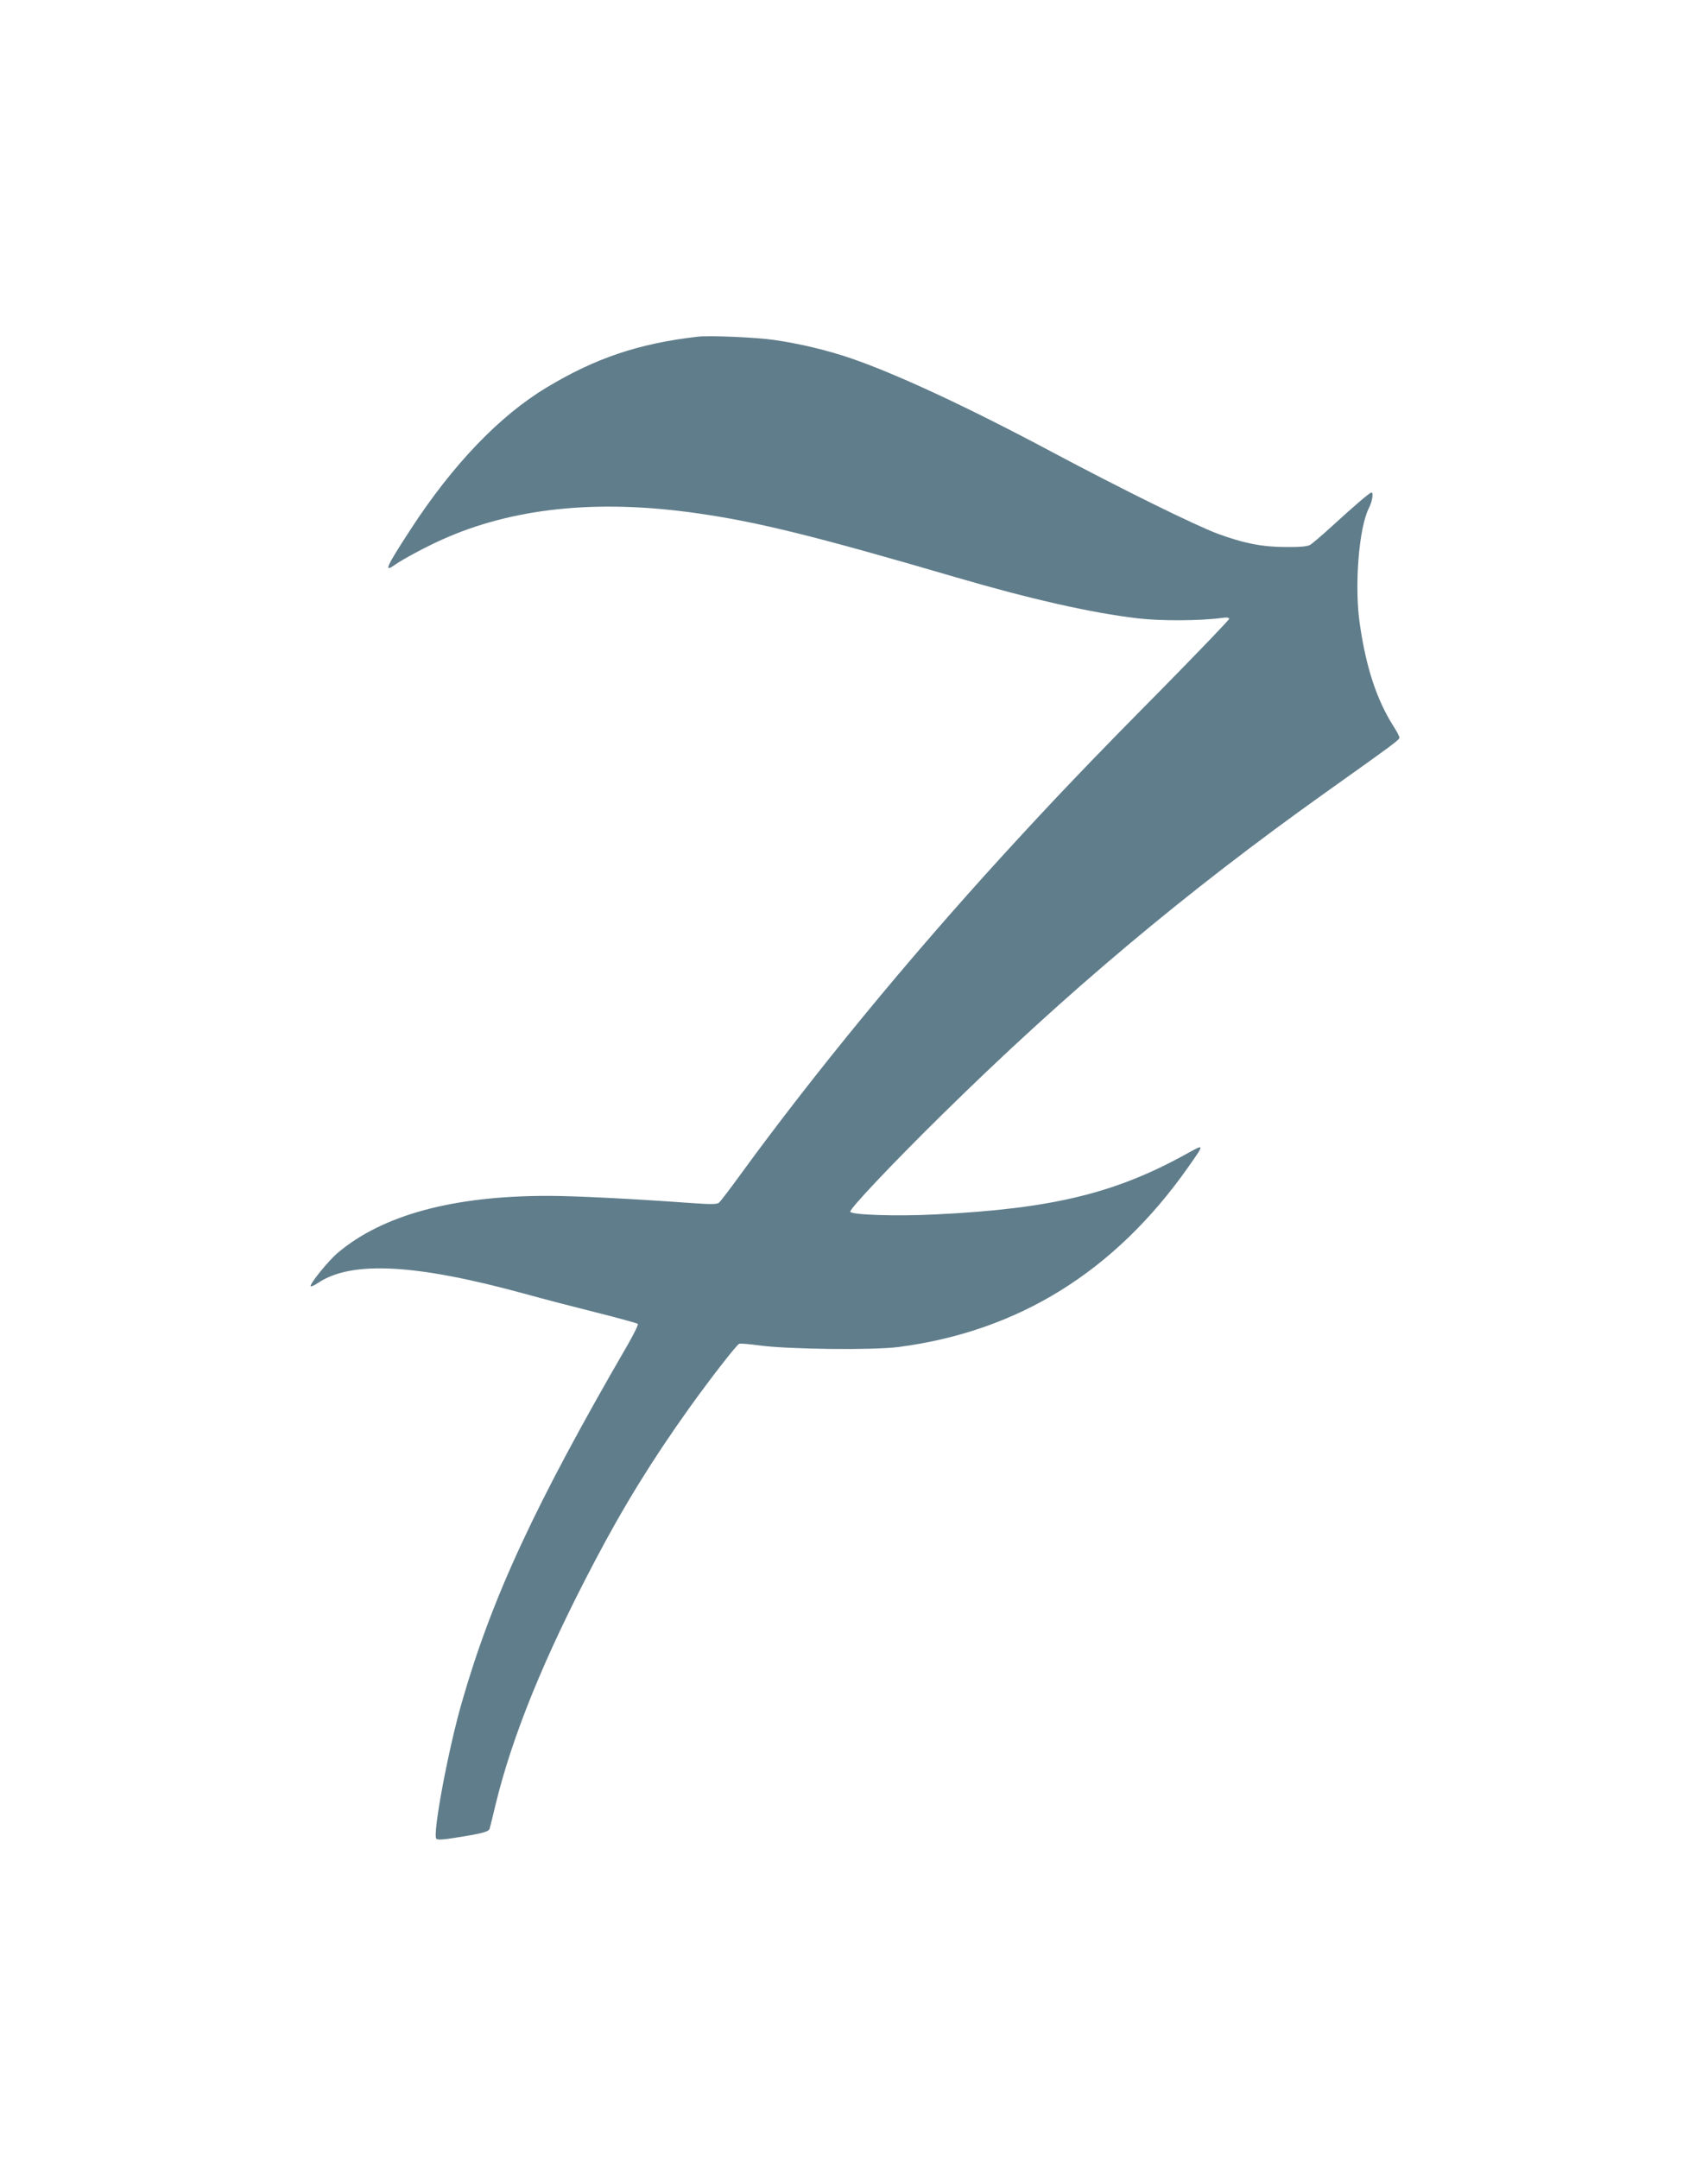 <?xml version="1.0" standalone="no"?>
<!DOCTYPE svg PUBLIC "-//W3C//DTD SVG 20010904//EN"
 "http://www.w3.org/TR/2001/REC-SVG-20010904/DTD/svg10.dtd">
<svg version="1.0" xmlns="http://www.w3.org/2000/svg"
 width="1013pt" height="1280pt" viewBox="0 0 1013 1280"
 preserveAspectRatio="xMidYMid meet">
<g transform="translate(0,1280) scale(0.1,-0.1)"
fill="#607d8b" stroke="none">
<path d="M4140 10804 c-351 -40 -609 -127 -899 -302 -278 -167 -555 -456 -804
-838 -144 -221 -162 -260 -100 -216 51 36 187 109 283 152 417 188 916 241
1500 159 367 -51 709 -136 1544 -380 447 -131 810 -213 1084 -245 134 -16 367
-15 495 2 32 5 47 3 47 -5 0 -6 -177 -190 -392 -409 -430 -434 -649 -664 -949
-992 -570 -624 -1114 -1286 -1554 -1889 -63 -87 -122 -164 -130 -171 -13 -11
-49 -11 -188 -1 -331 24 -673 41 -823 41 -564 1 -985 -113 -1251 -338 -55 -46
-170 -188 -160 -198 3 -3 23 6 45 21 199 132 580 111 1226 -66 100 -28 289
-77 421 -110 132 -33 243 -64 248 -68 4 -4 -23 -59 -59 -122 -550 -948 -805
-1497 -984 -2119 -82 -283 -176 -788 -152 -812 7 -7 44 -5 109 6 161 25 202
36 207 54 3 9 19 75 36 146 99 406 287 868 583 1431 175 334 345 609 567 920
127 177 279 372 294 378 7 3 62 -2 122 -10 175 -23 670 -29 824 -9 711 93
1282 448 1717 1066 97 138 97 138 1 85 -430 -240 -806 -331 -1498 -365 -234
-12 -501 -3 -507 16 -5 16 248 284 548 579 735 723 1439 1314 2269 1905 412
293 440 314 440 327 0 7 -15 36 -34 65 -100 158 -163 346 -201 608 -33 223 -6
571 54 688 20 39 28 92 15 92 -10 0 -102 -79 -230 -196 -61 -56 -122 -108
-135 -115 -16 -9 -63 -13 -144 -12 -139 0 -248 22 -401 78 -135 50 -575 267
-986 486 -491 262 -918 461 -1189 554 -143 49 -307 88 -461 110 -103 15 -383
27 -448 19z"/>
</g>
</svg>
